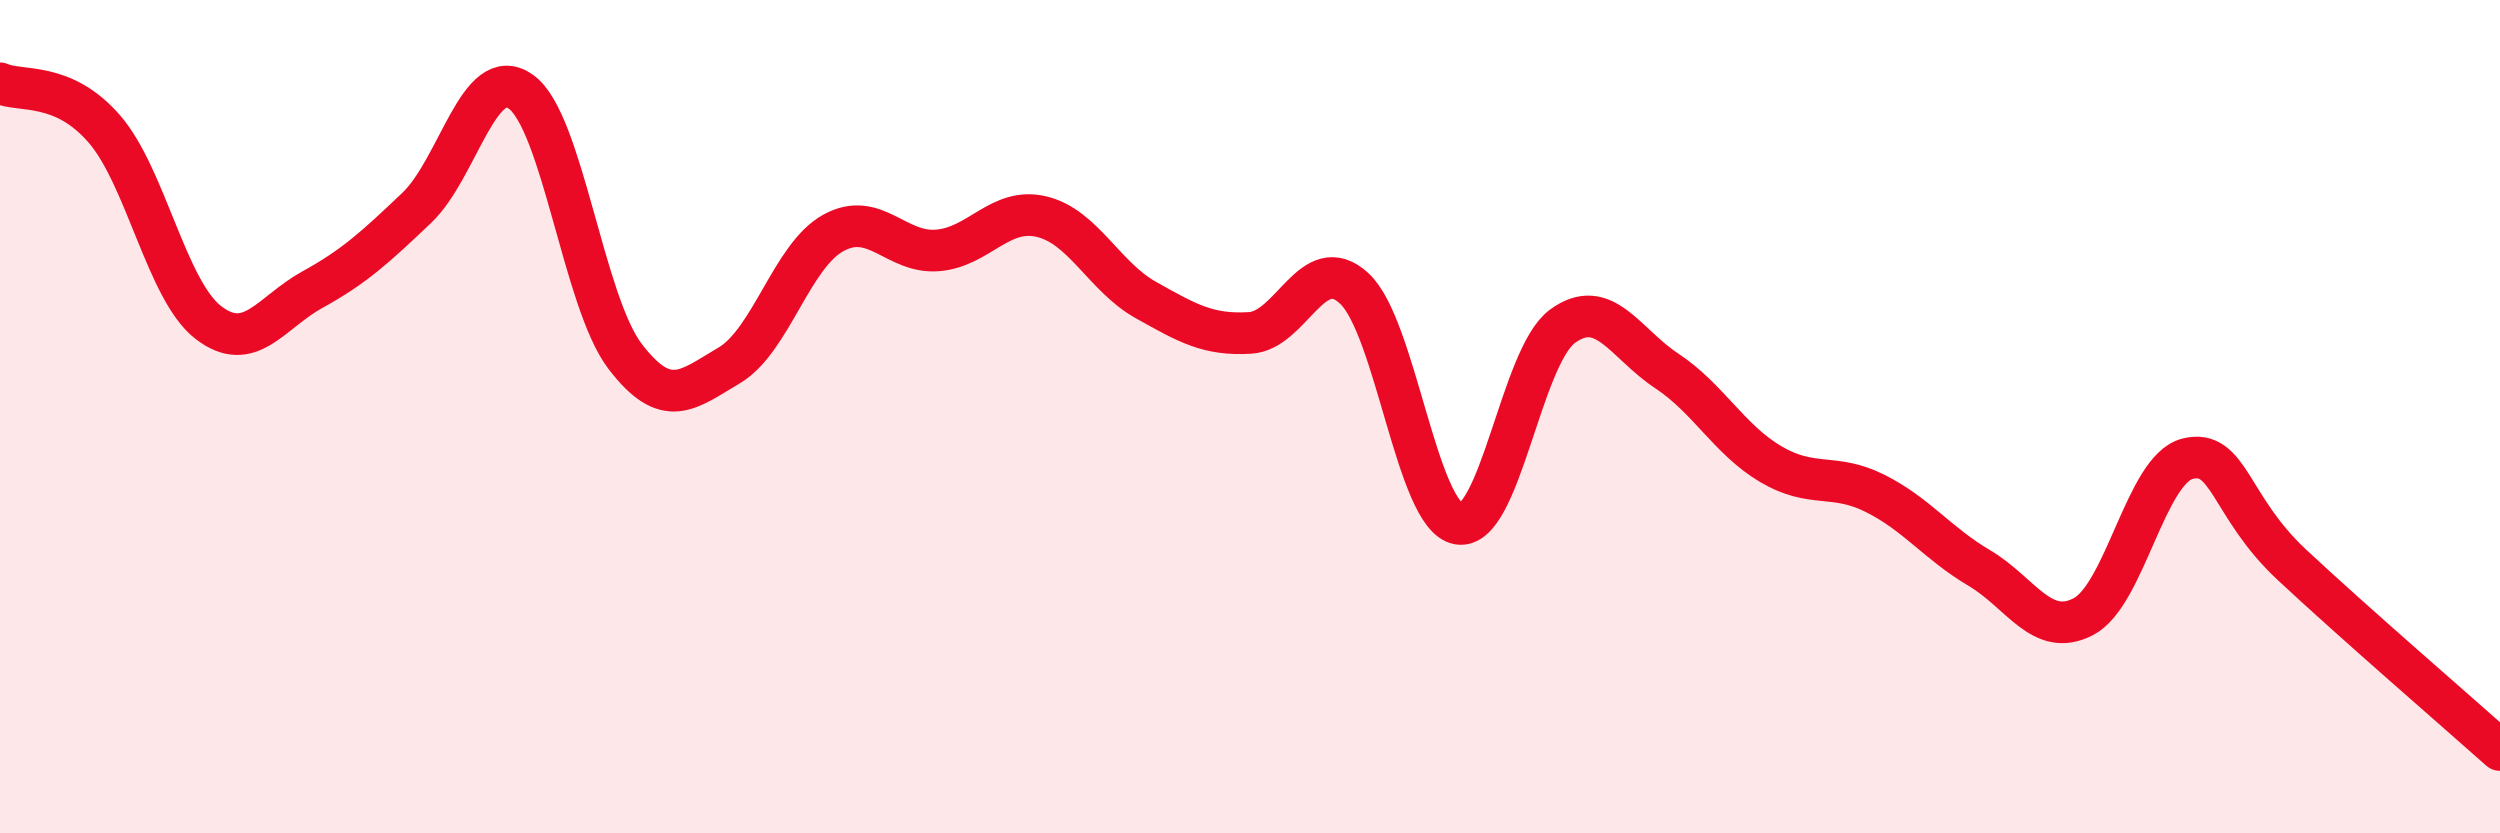 
    <svg width="60" height="20" viewBox="0 0 60 20" xmlns="http://www.w3.org/2000/svg">
      <path
        d="M 0,2 C 0.5,2.22 1.5,1.94 2.5,3.09 C 3.5,4.24 4,6.97 5,7.74 C 6,8.51 6.5,7.5 7.5,6.95 C 8.5,6.4 9,5.94 10,4.99 C 11,4.04 11.5,1.49 12.5,2.2 C 13.5,2.91 14,7.24 15,8.55 C 16,9.86 16.5,9.36 17.5,8.77 C 18.5,8.18 19,6.14 20,5.59 C 21,5.04 21.5,6.09 22.5,6.01 C 23.5,5.93 24,4.96 25,5.2 C 26,5.44 26.5,6.64 27.5,7.2 C 28.5,7.76 29,8.05 30,7.99 C 31,7.93 31.5,6 32.5,6.92 C 33.5,7.84 34,12.39 35,12.57 C 36,12.75 36.5,8.56 37.5,7.83 C 38.5,7.1 39,8.24 40,8.9 C 41,9.56 41.5,10.55 42.5,11.14 C 43.5,11.73 44,11.34 45,11.84 C 46,12.34 46.5,13.04 47.5,13.63 C 48.5,14.22 49,15.32 50,14.8 C 51,14.28 51.5,11.26 52.5,11.01 C 53.5,10.76 53.5,12.15 55,13.55 C 56.5,14.95 59,17.11 60,18L60 20L0 20Z"
        fill="#EB0A25"
        opacity="0.1"
        stroke-linecap="round"
        stroke-linejoin="round"
      />
      <path
        d="M 0,2 C 0.5,2.22 1.5,1.94 2.5,3.09 C 3.5,4.24 4,6.97 5,7.74 C 6,8.51 6.5,7.5 7.5,6.95 C 8.5,6.4 9,5.94 10,4.99 C 11,4.04 11.5,1.49 12.5,2.2 C 13.5,2.91 14,7.24 15,8.55 C 16,9.86 16.5,9.36 17.5,8.77 C 18.5,8.18 19,6.14 20,5.59 C 21,5.04 21.5,6.09 22.5,6.01 C 23.5,5.93 24,4.96 25,5.2 C 26,5.44 26.5,6.64 27.5,7.2 C 28.5,7.76 29,8.05 30,7.99 C 31,7.93 31.5,6 32.5,6.92 C 33.5,7.84 34,12.39 35,12.57 C 36,12.75 36.5,8.56 37.5,7.83 C 38.5,7.1 39,8.24 40,8.9 C 41,9.56 41.5,10.55 42.5,11.14 C 43.5,11.73 44,11.34 45,11.84 C 46,12.34 46.5,13.04 47.5,13.63 C 48.5,14.22 49,15.32 50,14.8 C 51,14.28 51.5,11.26 52.5,11.01 C 53.5,10.76 53.5,12.15 55,13.55 C 56.5,14.95 59,17.11 60,18"
        stroke="#EB0A25"
        stroke-width="1"
        fill="none"
        stroke-linecap="round"
        stroke-linejoin="round"
      />
    </svg>
  